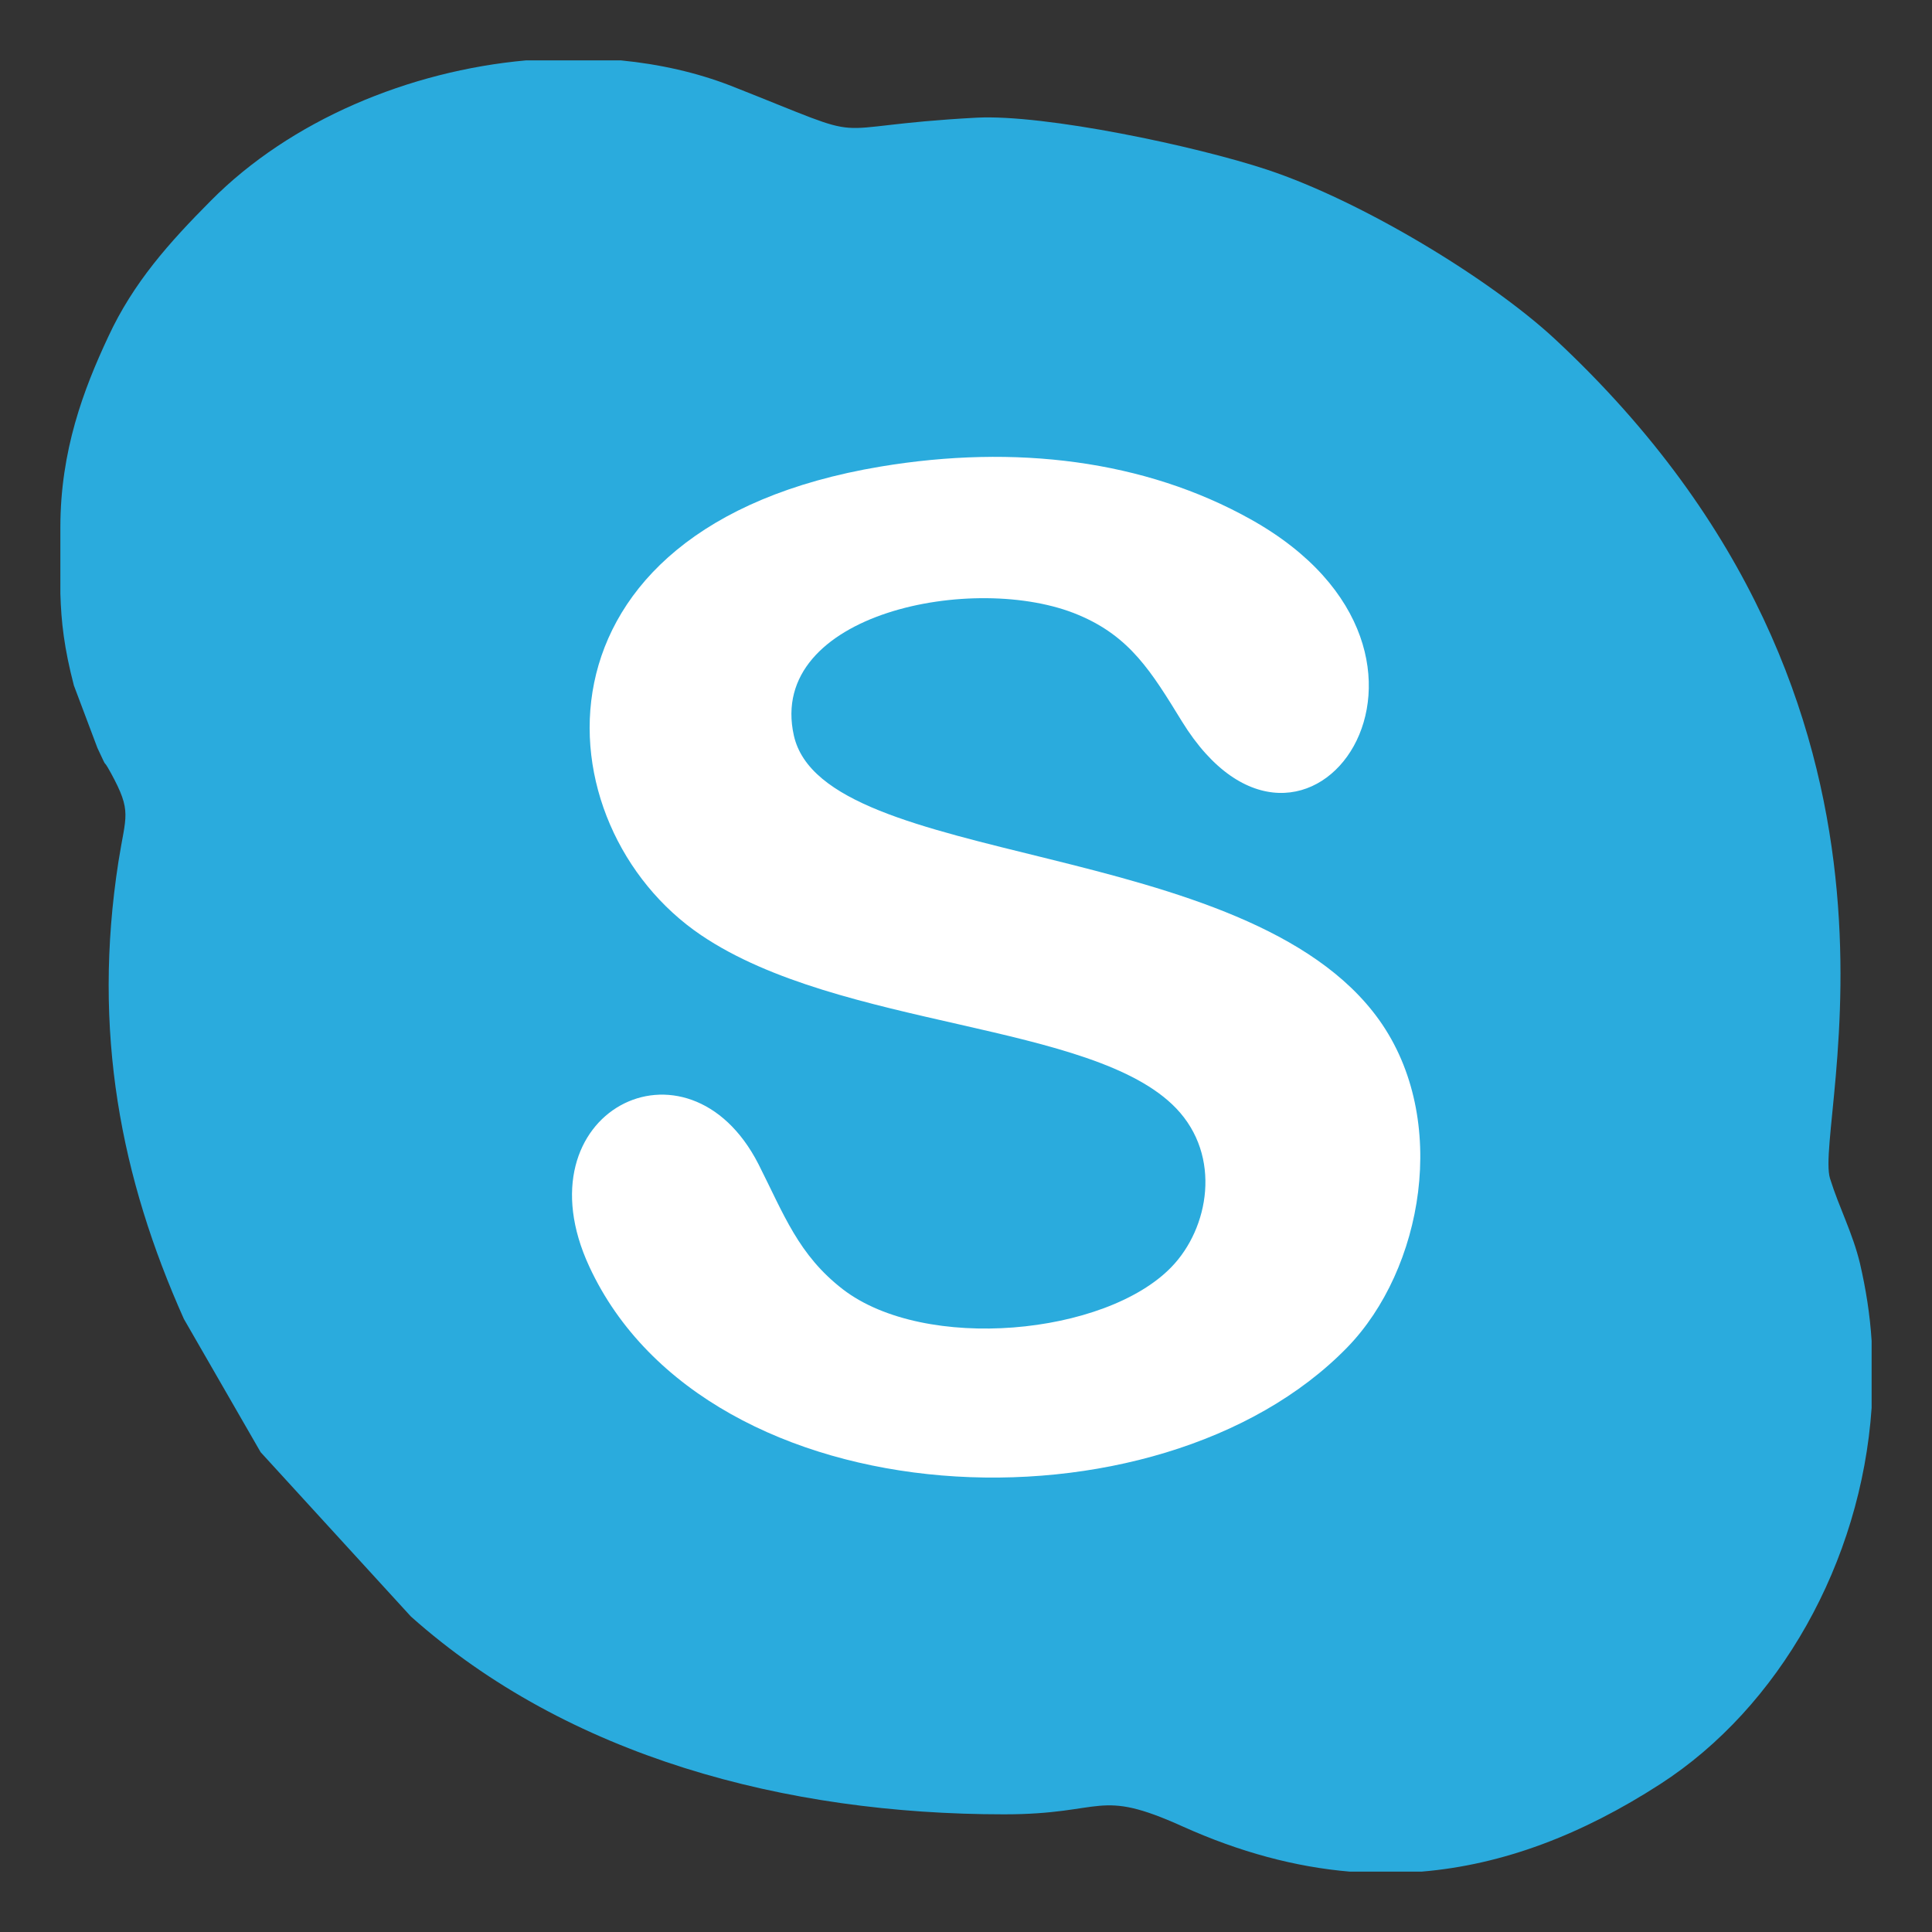 <?xml version="1.0" encoding="utf-8"?>
<!-- Generator: Adobe Illustrator 14.0.0, SVG Export Plug-In . SVG Version: 6.00 Build 43363)  -->
<!DOCTYPE svg PUBLIC "-//W3C//DTD SVG 1.1//EN" "http://www.w3.org/Graphics/SVG/1.1/DTD/svg11.dtd">
<svg version="1.1" id="Capa_1" xmlns="http://www.w3.org/2000/svg" xmlns:xlink="http://www.w3.org/1999/xlink" x="0px" y="0px"
	 width="400px" height="400px" viewBox="0 0 400 400" enable-background="new 0 0 400 400" xml:space="preserve">
<rect x="0" y="0" width="400" height="400" fill="#333333" stroke="none"/>
<g id="Capa_x0020_1">
	<g id="_2850216839008">
		<path fill="#2AABDD" d="M12.499,122.897c0.169,5.875,0.784,11.302,2.799,19.024l4.868,12.925c2.573,5.54,0.671,1.344,2.797,5.205
			c4.421,8.112,3.077,8.673,1.567,18.295c-5.483,35.251,0.503,65.578,13.54,94.73l15.891,27.584l31.11,34.02
			c32.509,28.984,77.496,40.959,122.817,40.959c21.096,0,19.137-5.541,36.986,2.518c11.806,5.314,23.332,8.393,34.579,9.344h14.884
			c16.785-1.398,33.124-7.609,49.405-18.129c24.62-15.891,41.575-45.881,43.758-77.889v-13.875
			c-0.336-5.371-1.176-10.686-2.406-16.002c-1.511-6.324-4.31-11.525-6.211-17.625c-3.525-11.639,25.457-97.081-56.961-173.791
			c-13.373-12.422-40.007-28.593-59.647-35.083c-14.716-4.869-45.881-11.471-60.094-10.743c-34.355,1.845-19.079,5.929-50.861-6.604
			c-7.05-2.741-14.771-4.476-22.773-5.259h-19.639c-24.172,2.182-48.736,12.366-65.299,29.096
			c-8.561,8.617-16.002,16.898-21.206,28.144c-5.092,10.856-9.904,23.558-9.904,39.447V122.897z"/>
		<path fill="#FFFFFF" d="M182.318,96.598c-75.201,12.533-70.558,74.475-37.153,97.024c28.816,19.471,81.188,17.904,98.367,35.866
			c9.456,9.902,6.77,24.787-0.951,32.787c-13.652,14.213-51.086,17.738-68.097,4.646c-9.176-7.107-12.141-15.389-17.456-25.908
			c-14.66-28.646-49.855-10.799-35.027,21.205c24.452,52.822,117.838,56.963,156.949,16.73
			c15.611-16.057,21.263-47.167,6.603-67.758c-27.305-38.272-114.984-31.111-121.195-58.919
			c-5.651-25.347,37.601-33.963,58.919-24.956c10.687,4.476,15.108,11.749,21.431,22.045c25.402,41.182,64.738-13.652,14.212-41.854
			C236.984,95.256,210.184,91.954,182.318,96.598z"/>
	</g>
</g>
</svg>
